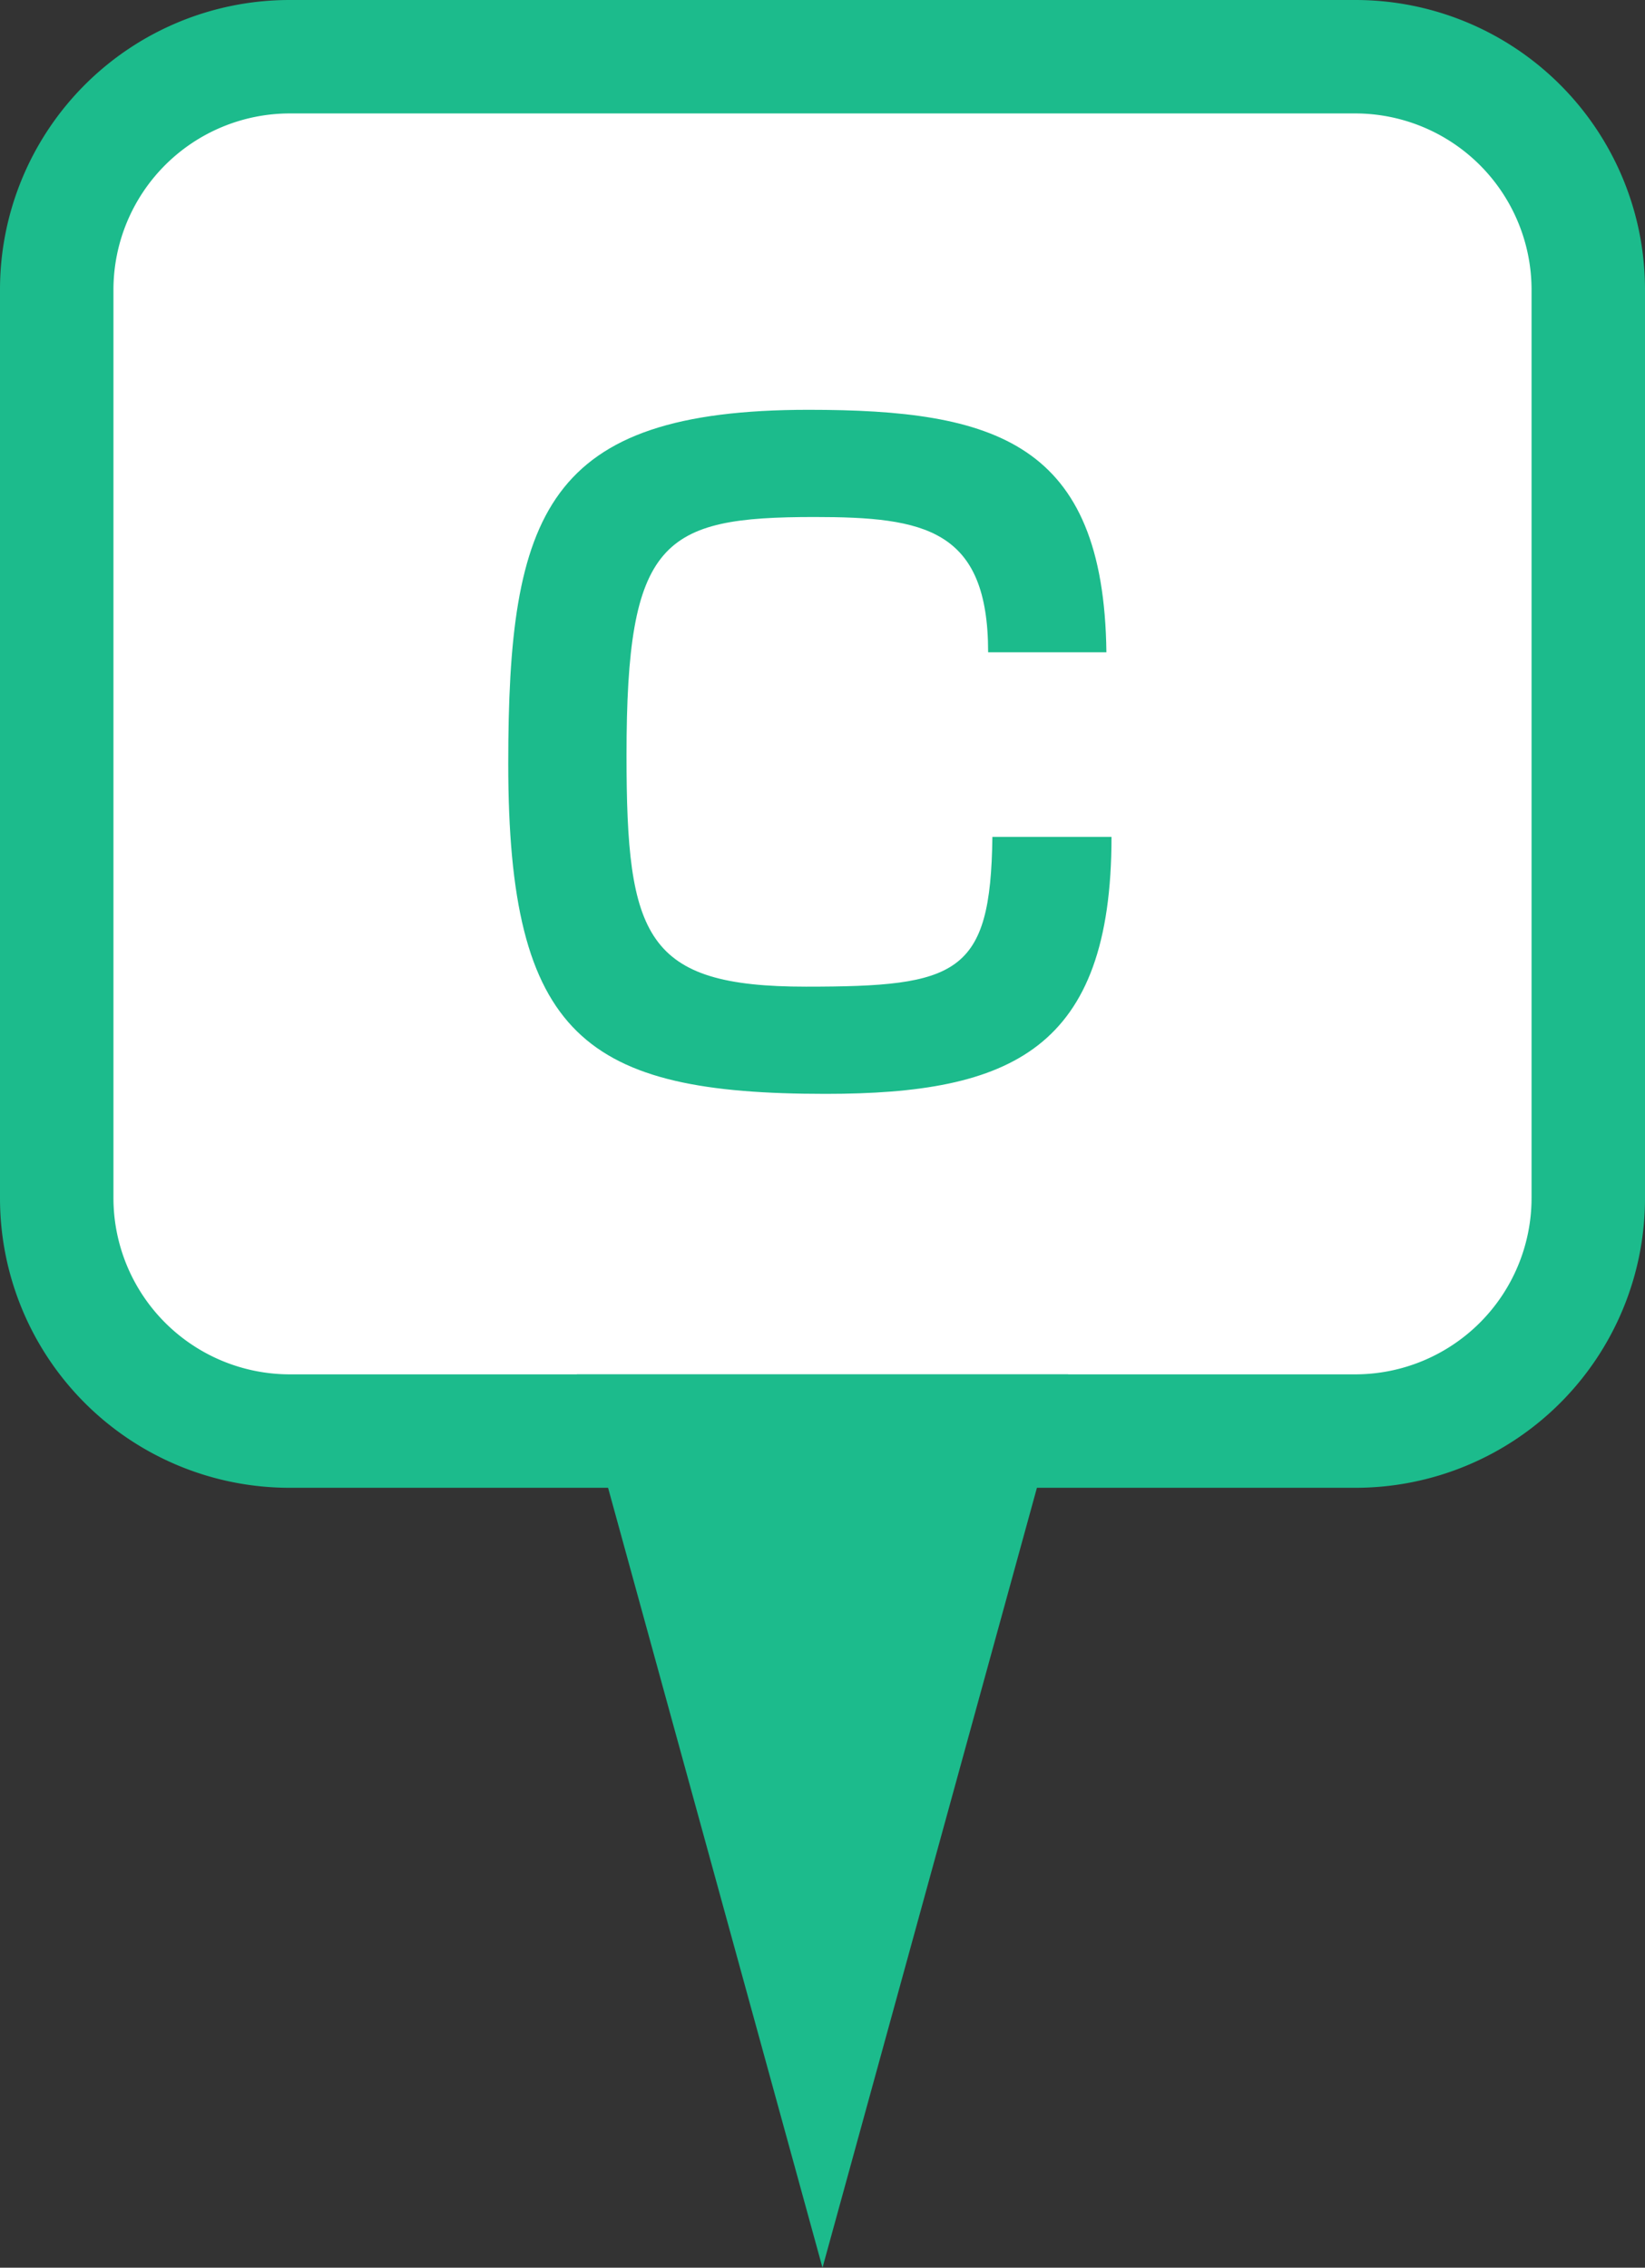 <svg xmlns="http://www.w3.org/2000/svg" viewBox="0 0 58 79.96"><rect x="0" y="0" width="58" height="79.96" fill="#333333" stroke="none"/><defs><style>.cls-1{fill:#fff}.cls-2{fill:#1cbb8c}</style></defs><title>アセット 10</title><g id="レイヤー_2" data-name="レイヤー 2"><g id="レイヤー_1-2" data-name="レイヤー 1"><rect class="cls-1" x="2" y="2" width="54" height="48.46" rx="8.2" ry="8.2"/><path class="cls-2" d="M47.8 4a6.22 6.22 0 0 1 6.2 6.2v32.06a6.22 6.22 0 0 1-6.2 6.2H10.2a6.22 6.22 0 0 1-6.2-6.2V10.2A6.22 6.22 0 0 1 10.2 4h37.6m0-4H10.2A10.21 10.21 0 0 0 0 10.2v32.06a10.21 10.21 0 0 0 10.2 10.2h37.6A10.21 10.21 0 0 0 58 42.26V10.2A10.21 10.21 0 0 0 47.8 0z"/><path class="cls-2" d="M34.84 23c0-4.35-2.25-4.77-6.12-4.77-5.37 0-6.63.81-6.63 8.4 0 6.42.66 8.16 6.33 8.16 5.34 0 6.51-.42 6.57-5.28h4.2c0 7.5-3.54 9.06-10.08 9.06-8.46 0-11.19-2-11.19-11.64 0-8.82 1.32-12.48 10.59-12.48 6.57 0 10.41 1.14 10.5 8.55zM29 79.96l8.66-31.5H20.34L29 79.96z"/></g></g></svg>